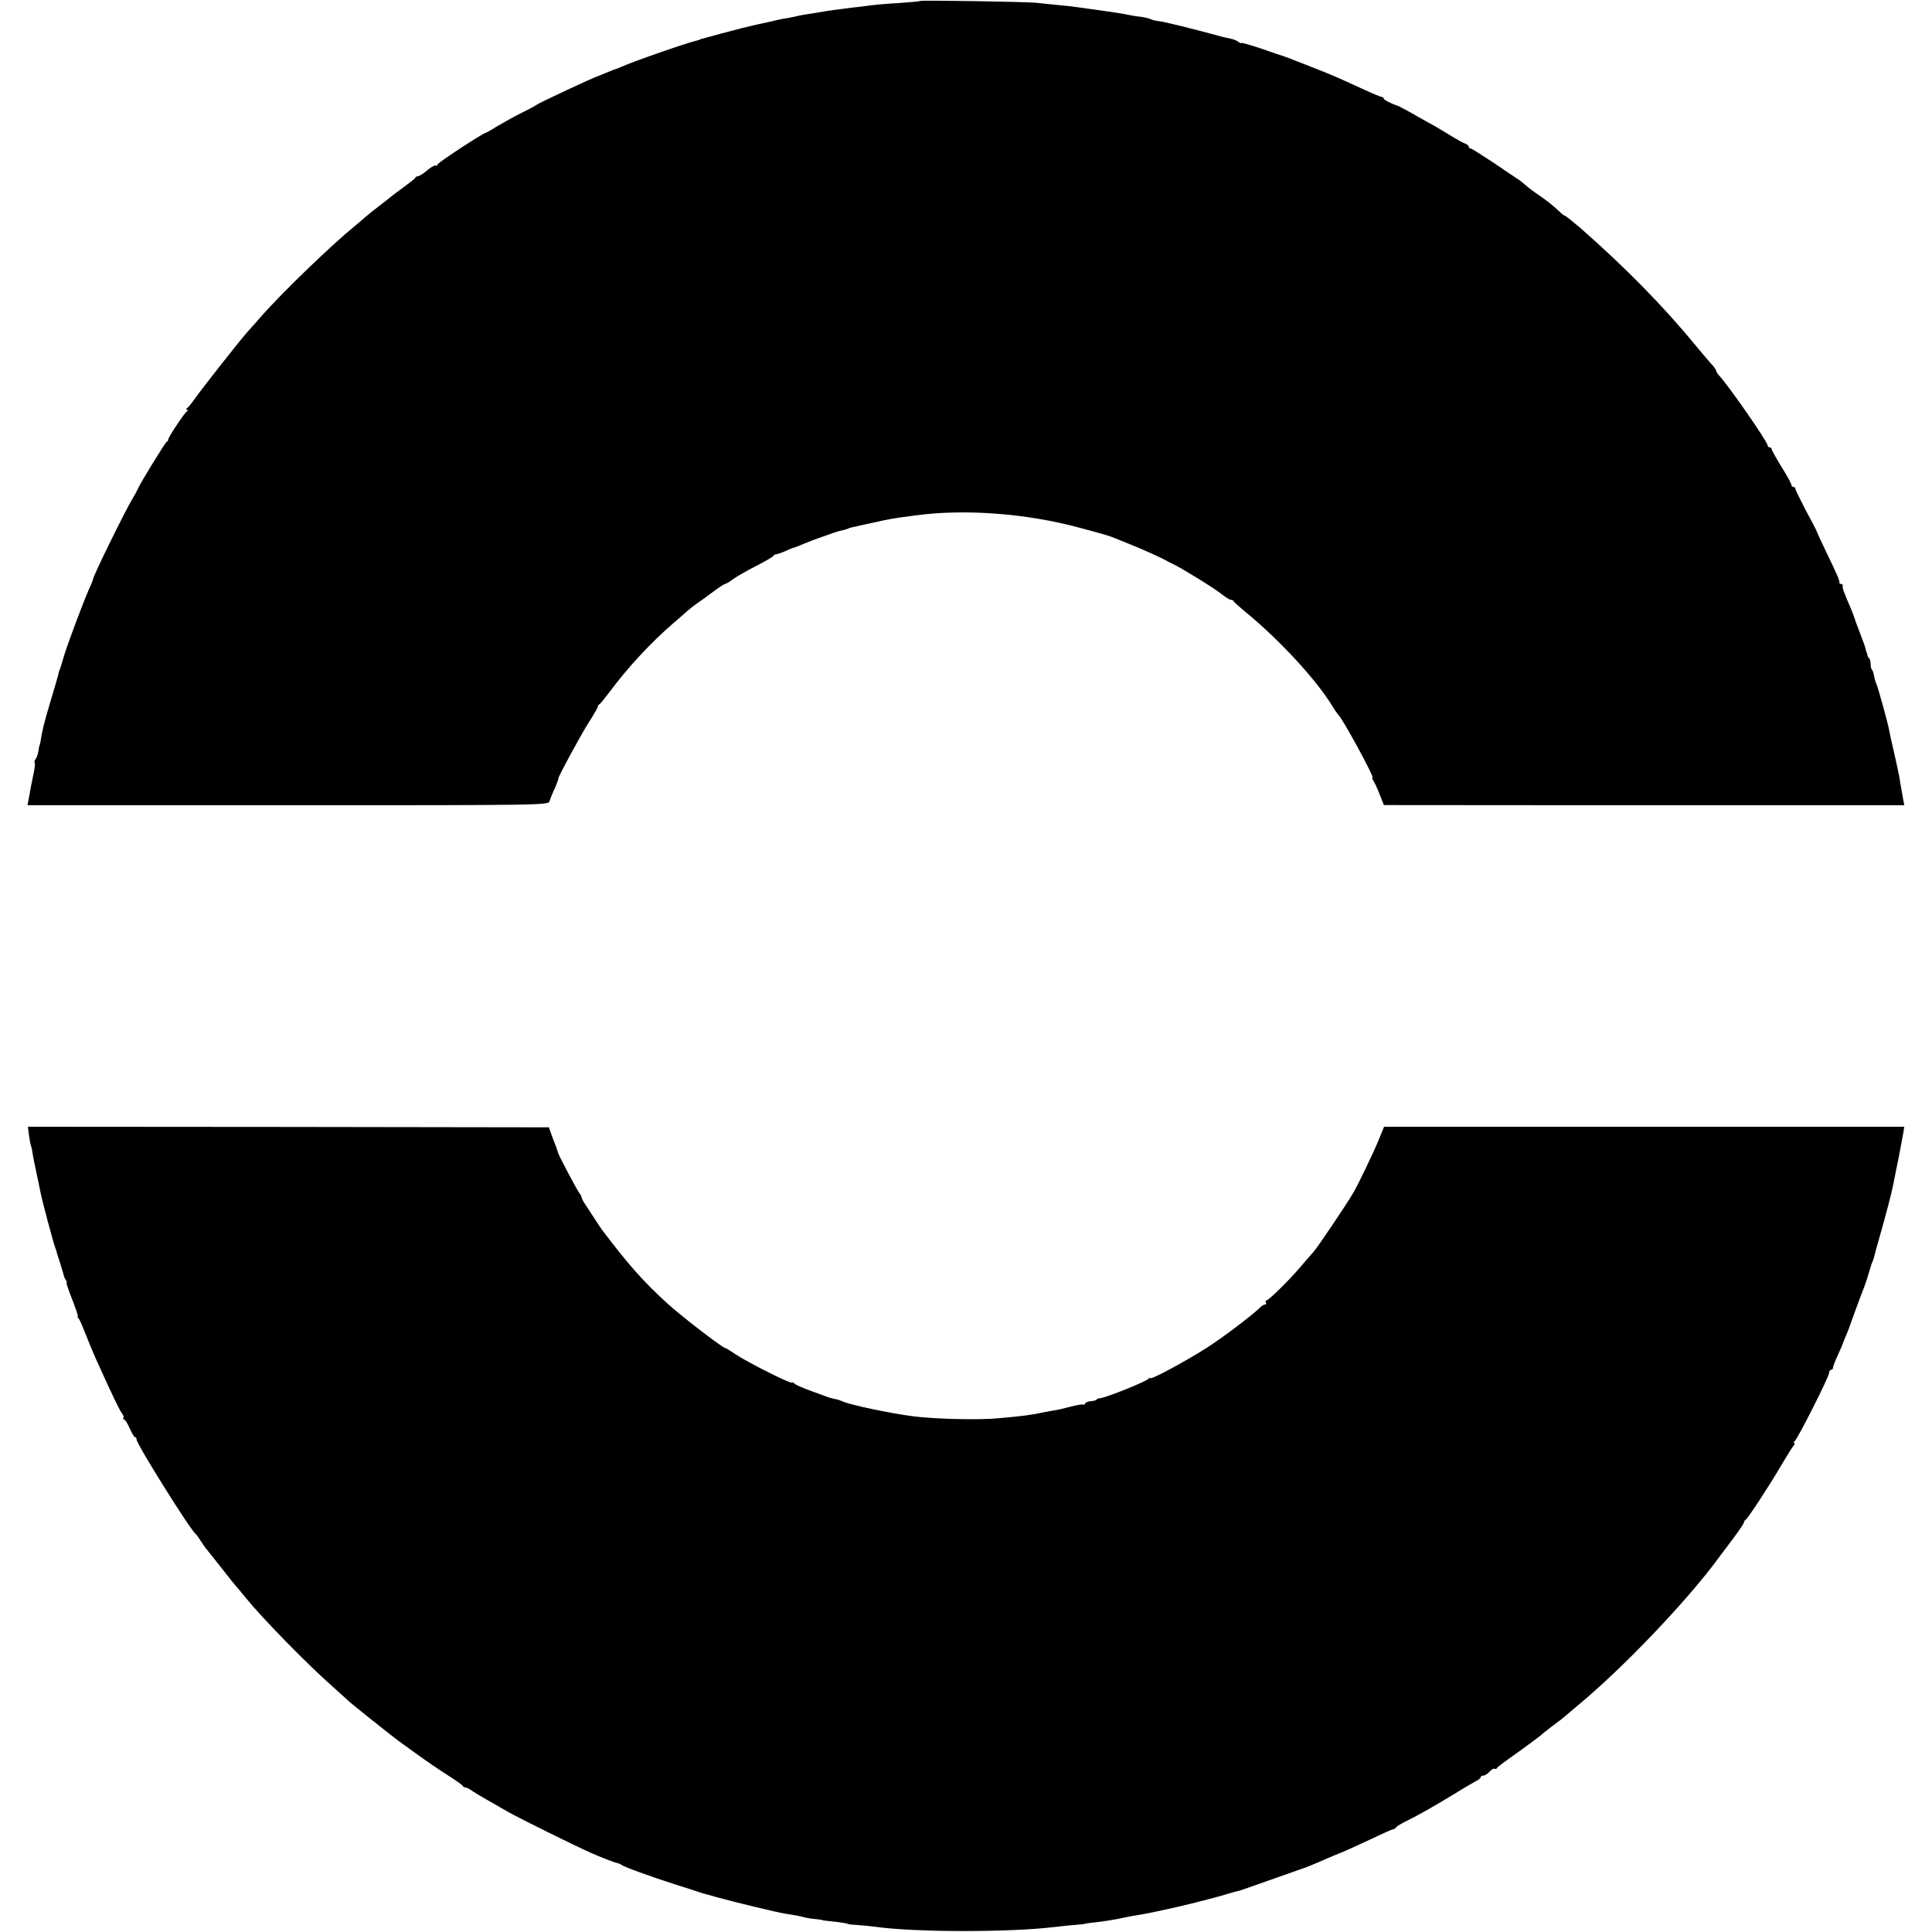 <?xml version="1.0" standalone="no"?>
<!DOCTYPE svg PUBLIC "-//W3C//DTD SVG 20010904//EN"
 "http://www.w3.org/TR/2001/REC-SVG-20010904/DTD/svg10.dtd">
<svg version="1.0" xmlns="http://www.w3.org/2000/svg"
 width="976pt" height="976pt" viewBox="0 0 976 976"
 preserveAspectRatio="xMidYMid meet">
<g transform="translate(0,976) scale(0.1,-0.1)"
fill="#000000" stroke="none">
<path d="M4648 9755 c-1 -2 -48 -6 -103 -10 -97 -6 -117 -8 -200 -19 -22 -2
-62 -7 -90 -11 -27 -3 -61 -8 -75 -10 -14 -3 -43 -7 -65 -11 -43 -6 -66 -10
-105 -19 -14 -3 -38 -8 -55 -10 -16 -3 -37 -8 -45 -10 -8 -2 -26 -6 -40 -9
-21 -4 -52 -11 -130 -30 -8 -2 -51 -14 -95 -25 -44 -12 -87 -24 -95 -26 -8 -2
-15 -4 -15 -5 0 -1 -7 -3 -15 -5 -41 -8 -328 -108 -377 -131 -17 -7 -33 -14
-36 -14 -2 0 -22 -8 -43 -17 -22 -9 -41 -17 -44 -18 -20 -5 -302 -137 -310
-145 -3 -3 -36 -21 -75 -40 -38 -19 -93 -50 -122 -67 -29 -18 -54 -33 -57 -33
-13 0 -246 -153 -246 -161 0 -6 -4 -8 -8 -5 -5 3 -24 -8 -43 -24 -19 -16 -39
-29 -46 -30 -6 0 -13 -3 -15 -8 -1 -4 -28 -25 -58 -47 -30 -22 -57 -42 -60
-45 -3 -3 -30 -24 -60 -47 -30 -23 -64 -50 -75 -60 -11 -10 -36 -31 -55 -47
-117 -95 -363 -333 -463 -446 -26 -30 -58 -66 -71 -80 -36 -39 -236 -293 -276
-350 -13 -19 -29 -38 -35 -42 -6 -5 -6 -8 0 -8 6 0 6 -3 -1 -8 -13 -9 -94
-131 -94 -142 0 -5 -3 -10 -8 -12 -7 -3 -133 -208 -146 -238 -3 -8 -16 -31
-27 -50 -38 -63 -199 -391 -199 -406 0 -3 -8 -24 -19 -47 -29 -65 -112 -286
-128 -342 -8 -27 -17 -57 -20 -65 -4 -8 -8 -22 -9 -30 -2 -8 -19 -68 -39 -133
-33 -111 -43 -152 -50 -202 -2 -11 -4 -20 -5 -20 -1 0 -4 -13 -6 -30 -3 -16
-9 -35 -15 -41 -5 -6 -6 -13 -4 -16 3 -3 1 -25 -4 -49 -5 -24 -12 -60 -16 -79
-3 -19 -8 -47 -11 -61 l-5 -27 1315 0 c1300 0 1315 1 1322 20 3 11 15 41 27
66 11 26 19 48 18 50 -3 5 111 216 153 282 25 39 46 75 46 79 0 5 3 11 8 13 4
2 27 30 52 63 91 123 211 252 323 348 27 23 59 51 71 62 13 11 33 27 45 35 12
8 48 34 79 57 31 24 61 43 65 43 5 0 23 11 40 24 18 13 70 43 117 67 47 24 87
47 88 52 2 4 8 7 13 7 5 0 26 7 47 16 20 10 42 18 48 19 6 2 27 10 45 18 19 8
57 23 84 32 28 10 57 20 65 23 17 6 32 10 58 16 9 3 17 5 17 6 0 2 25 8 100
24 11 2 42 9 68 15 26 6 66 13 88 16 21 3 58 8 82 11 247 34 559 11 827 -61
137 -37 156 -42 185 -55 11 -4 45 -18 75 -30 65 -26 159 -69 180 -81 8 -5 24
-13 35 -18 36 -16 209 -122 246 -152 20 -16 41 -29 47 -29 6 0 12 -3 14 -7 2
-5 28 -28 58 -53 171 -139 361 -345 442 -479 12 -20 25 -38 28 -41 21 -17 186
-320 174 -320 -4 0 -2 -6 3 -12 5 -7 20 -38 32 -69 l22 -56 1315 -1 1314 0 -6
32 c-3 17 -7 40 -9 51 -2 11 -7 38 -10 60 -4 22 -16 78 -27 125 -11 47 -22 96
-24 110 -8 41 -55 213 -65 235 -5 11 -10 30 -12 42 -2 12 -6 26 -10 29 -4 4
-7 17 -7 29 0 12 -3 25 -7 29 -5 4 -9 12 -9 17 -1 5 -2 10 -4 12 -1 1 -3 9 -5
17 -1 8 -15 47 -30 85 -15 39 -28 75 -29 80 -3 9 -9 26 -38 93 -6 15 -12 30
-14 35 -1 4 -3 10 -4 15 -1 4 -2 10 -1 15 0 4 -4 7 -9 7 -5 0 -9 3 -8 8 2 9
-10 37 -68 157 -26 55 -48 102 -48 105 -1 3 -25 49 -54 103 -28 54 -52 102
-52 107 0 6 -4 10 -10 10 -5 0 -10 5 -10 10 0 6 -22 47 -50 91 -27 44 -50 85
-50 90 0 5 -4 9 -10 9 -5 0 -10 4 -10 9 0 19 -199 305 -247 356 -7 8 -13 17
-13 22 0 4 -12 22 -28 38 -15 17 -47 55 -72 85 -164 200 -355 395 -586 598
-40 34 -75 62 -78 62 -4 0 -17 10 -30 23 -32 30 -54 48 -106 84 -25 17 -54 39
-66 50 -11 10 -27 23 -36 28 -9 6 -65 43 -123 83 -59 39 -111 72 -116 72 -5 0
-9 4 -9 9 0 5 -8 11 -17 15 -10 3 -39 19 -65 35 -25 16 -66 40 -90 54 -23 13
-59 33 -79 44 -44 26 -102 57 -109 59 -29 9 -70 30 -70 36 0 4 -4 8 -9 8 -5 0
-49 18 -98 41 -138 63 -142 65 -248 107 -55 21 -109 43 -120 47 -11 4 -24 9
-30 11 -5 1 -56 18 -112 38 -57 19 -103 32 -103 29 0 -3 -6 -1 -13 5 -7 6 -24
13 -37 16 -14 3 -34 7 -45 10 -146 40 -296 77 -320 79 -17 2 -35 6 -41 10 -6
3 -29 9 -50 12 -21 2 -50 7 -64 10 -31 7 -127 21 -195 30 -16 2 -46 6 -65 9
-19 3 -64 8 -100 11 -36 4 -83 8 -105 11 -50 5 -582 14 -587 9z"/>
<path d="M146 4027 c3 -23 8 -49 11 -57 3 -8 7 -28 9 -45 3 -16 9 -50 15 -75
12 -57 19 -89 25 -120 6 -32 64 -250 72 -270 3 -8 6 -17 7 -20 0 -3 9 -32 20
-65 10 -33 19 -62 19 -65 1 -3 5 -11 9 -17 5 -7 6 -13 3 -13 -2 0 10 -38 29
-85 18 -47 31 -85 28 -85 -3 0 -1 -6 5 -12 6 -7 21 -43 35 -79 14 -36 37 -92
52 -125 85 -188 120 -261 132 -275 7 -9 10 -19 6 -22 -3 -4 -2 -7 3 -7 5 0 18
-20 29 -45 11 -25 23 -45 27 -45 5 0 8 -6 8 -12 0 -23 270 -455 299 -478 4 -3
15 -18 24 -33 10 -16 24 -36 32 -45 7 -9 42 -53 77 -97 34 -44 67 -85 73 -91
5 -6 26 -30 45 -54 85 -105 309 -334 440 -450 40 -36 78 -70 84 -76 15 -14
216 -174 247 -197 13 -9 60 -43 104 -75 44 -32 112 -78 150 -102 39 -25 72
-48 73 -52 2 -5 8 -8 14 -8 5 0 22 -8 36 -19 15 -10 47 -29 72 -43 25 -14 74
-42 110 -63 53 -30 337 -171 415 -205 49 -22 121 -50 135 -52 8 -2 17 -6 20
-9 7 -8 149 -60 275 -100 55 -17 107 -34 115 -37 8 -3 20 -6 25 -8 6 -1 35 -9
65 -18 99 -27 301 -76 345 -83 52 -8 69 -11 99 -19 16 -4 43 -8 60 -9 17 -2
31 -4 31 -5 0 -1 20 -4 45 -6 47 -5 85 -11 85 -14 0 -1 23 -3 50 -5 28 -2 68
-6 90 -9 200 -28 677 -28 900 -1 22 3 65 7 95 10 30 2 55 5 55 5 0 1 11 3 25
5 76 8 131 17 190 30 14 3 39 8 55 10 42 6 174 34 275 59 81 20 151 39 180 48
19 6 40 12 45 13 6 1 13 3 17 4 4 1 65 22 135 47 71 25 148 52 173 61 25 8 64
24 87 34 40 18 92 40 103 44 20 7 60 25 159 71 62 30 117 54 121 54 5 0 10 4
12 8 2 4 23 18 48 30 57 28 131 69 248 140 51 32 102 61 113 67 10 5 19 13 19
17 0 5 6 8 13 8 8 0 22 9 32 20 10 11 21 17 25 15 5 -3 10 -2 12 3 1 4 49 40
105 79 55 40 107 78 115 85 7 7 31 26 53 43 51 38 63 47 83 65 10 8 33 28 52
44 228 188 557 533 715 750 11 15 44 59 73 97 28 38 52 73 52 78 0 5 4 11 8
13 10 4 123 177 182 278 24 41 50 83 58 93 8 9 11 17 6 17 -5 0 -4 4 1 8 15
10 175 327 175 346 0 9 5 16 10 16 6 0 10 5 10 11 0 5 11 35 25 65 14 30 25
56 25 58 0 2 8 21 17 42 9 22 17 41 17 44 1 4 55 152 76 205 4 11 14 40 21 65
7 25 15 50 18 55 3 6 6 15 7 20 1 6 20 75 43 155 22 80 42 156 45 170 3 14 8
36 11 50 3 14 7 36 10 50 3 14 7 36 10 50 8 36 18 93 29 151 l6 37 -1314 0
-1314 0 -27 -66 c-26 -64 -103 -224 -128 -267 -32 -55 -179 -274 -202 -300
-15 -16 -45 -51 -67 -77 -54 -64 -160 -168 -171 -168 -4 0 -5 -5 -2 -10 3 -6
2 -10 -4 -10 -5 0 -16 -6 -23 -13 -39 -39 -185 -150 -269 -204 -106 -68 -289
-167 -289 -155 0 4 -4 2 -8 -3 -8 -13 -215 -96 -243 -98 -10 -1 -19 -4 -19 -7
0 -3 -12 -7 -27 -8 -16 -1 -30 -7 -31 -12 -2 -6 -7 -8 -11 -6 -4 3 -32 -2 -62
-10 -30 -8 -67 -17 -84 -19 -16 -3 -41 -7 -55 -10 -58 -13 -105 -19 -230 -30
-95 -9 -314 -4 -425 10 -112 14 -322 58 -360 76 -11 5 -29 11 -40 12 -11 2
-27 7 -35 10 -8 3 -49 18 -90 33 -41 15 -77 31 -78 36 -2 4 -7 6 -11 3 -10 -5
-225 103 -286 144 -25 17 -48 31 -51 31 -13 0 -222 161 -289 222 -123 111
-201 200 -332 373 -5 6 -21 30 -37 55 -16 25 -37 57 -47 72 -10 14 -20 32 -21
40 -2 7 -6 15 -9 18 -8 6 -109 197 -110 207 -1 5 -6 19 -11 33 -6 14 -16 41
-23 60 l-12 35 -1316 2 -1316 1 5 -41z"/>
</g>
</svg>
